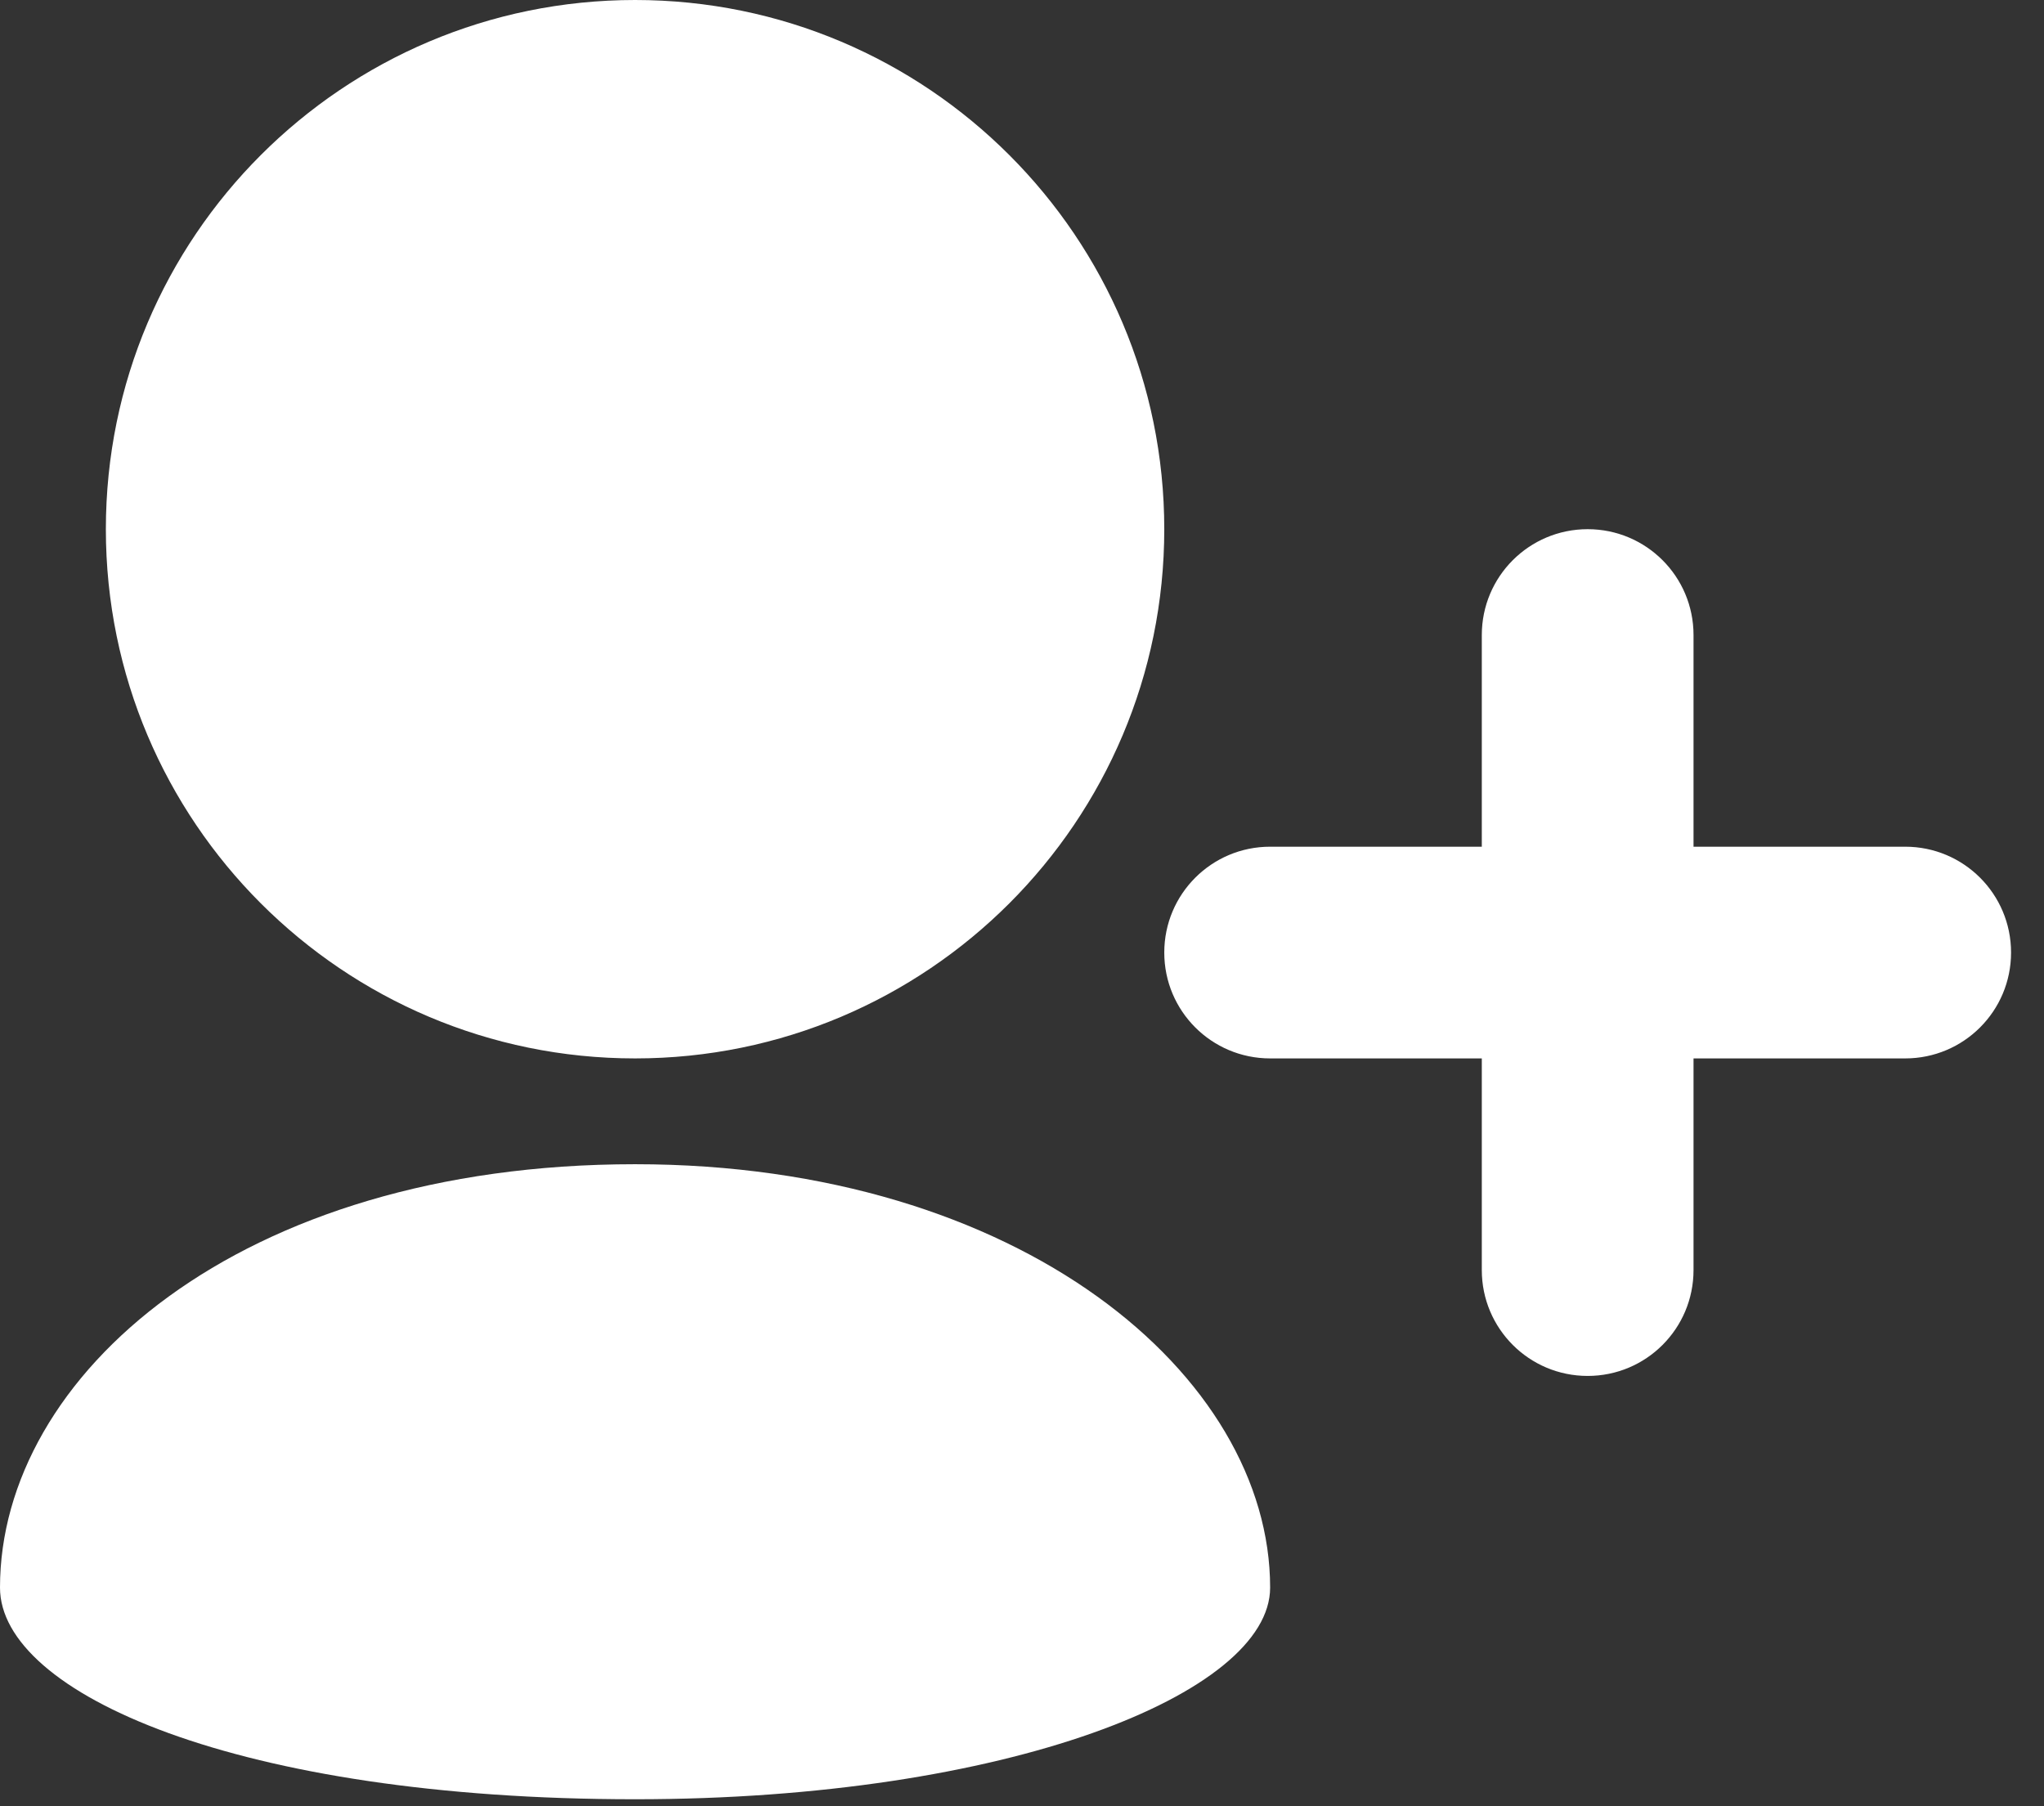 <svg width="43" height="38" viewBox="0 0 43 38" fill="none" xmlns="http://www.w3.org/2000/svg">
<rect x="0" y="0" width="43" height="38" fill="#333333" stroke="none"/>
<path d="M13.36 22.267C16.435 22.267 19.218 21.02 21.233 19.005C23.246 16.992 24.493 14.208 24.493 11.133C24.493 8.058 23.246 5.275 21.233 3.262C19.218 1.247 16.435 0 13.36 0C10.285 0 7.502 1.247 5.487 3.262C3.474 5.275 2.227 8.058 2.227 11.133C2.227 14.208 3.474 16.992 5.487 19.005C7.502 21.02 10.285 22.267 13.36 22.267ZM13.36 37.853C21.193 37.853 26.72 35.627 26.72 33.4C26.72 28.947 21.478 24.493 13.36 24.493C5.01 24.493 0 28.947 0 33.4C0 35.627 5.01 37.853 13.36 37.853ZM40.08 17.813H35.627V13.36C35.627 12.129 34.631 11.133 33.4 11.133C32.169 11.133 31.173 12.129 31.173 13.36V17.813H26.72C25.489 17.813 24.493 18.809 24.493 20.04C24.493 21.271 25.489 22.267 26.72 22.267H31.173V26.72C31.173 27.951 32.169 28.947 33.4 28.947C34.631 28.947 35.627 27.951 35.627 26.72V22.267H40.08C41.311 22.267 42.307 21.271 42.307 20.04C42.307 18.809 41.311 17.813 40.08 17.813Z" fill="white"/>
</svg>
